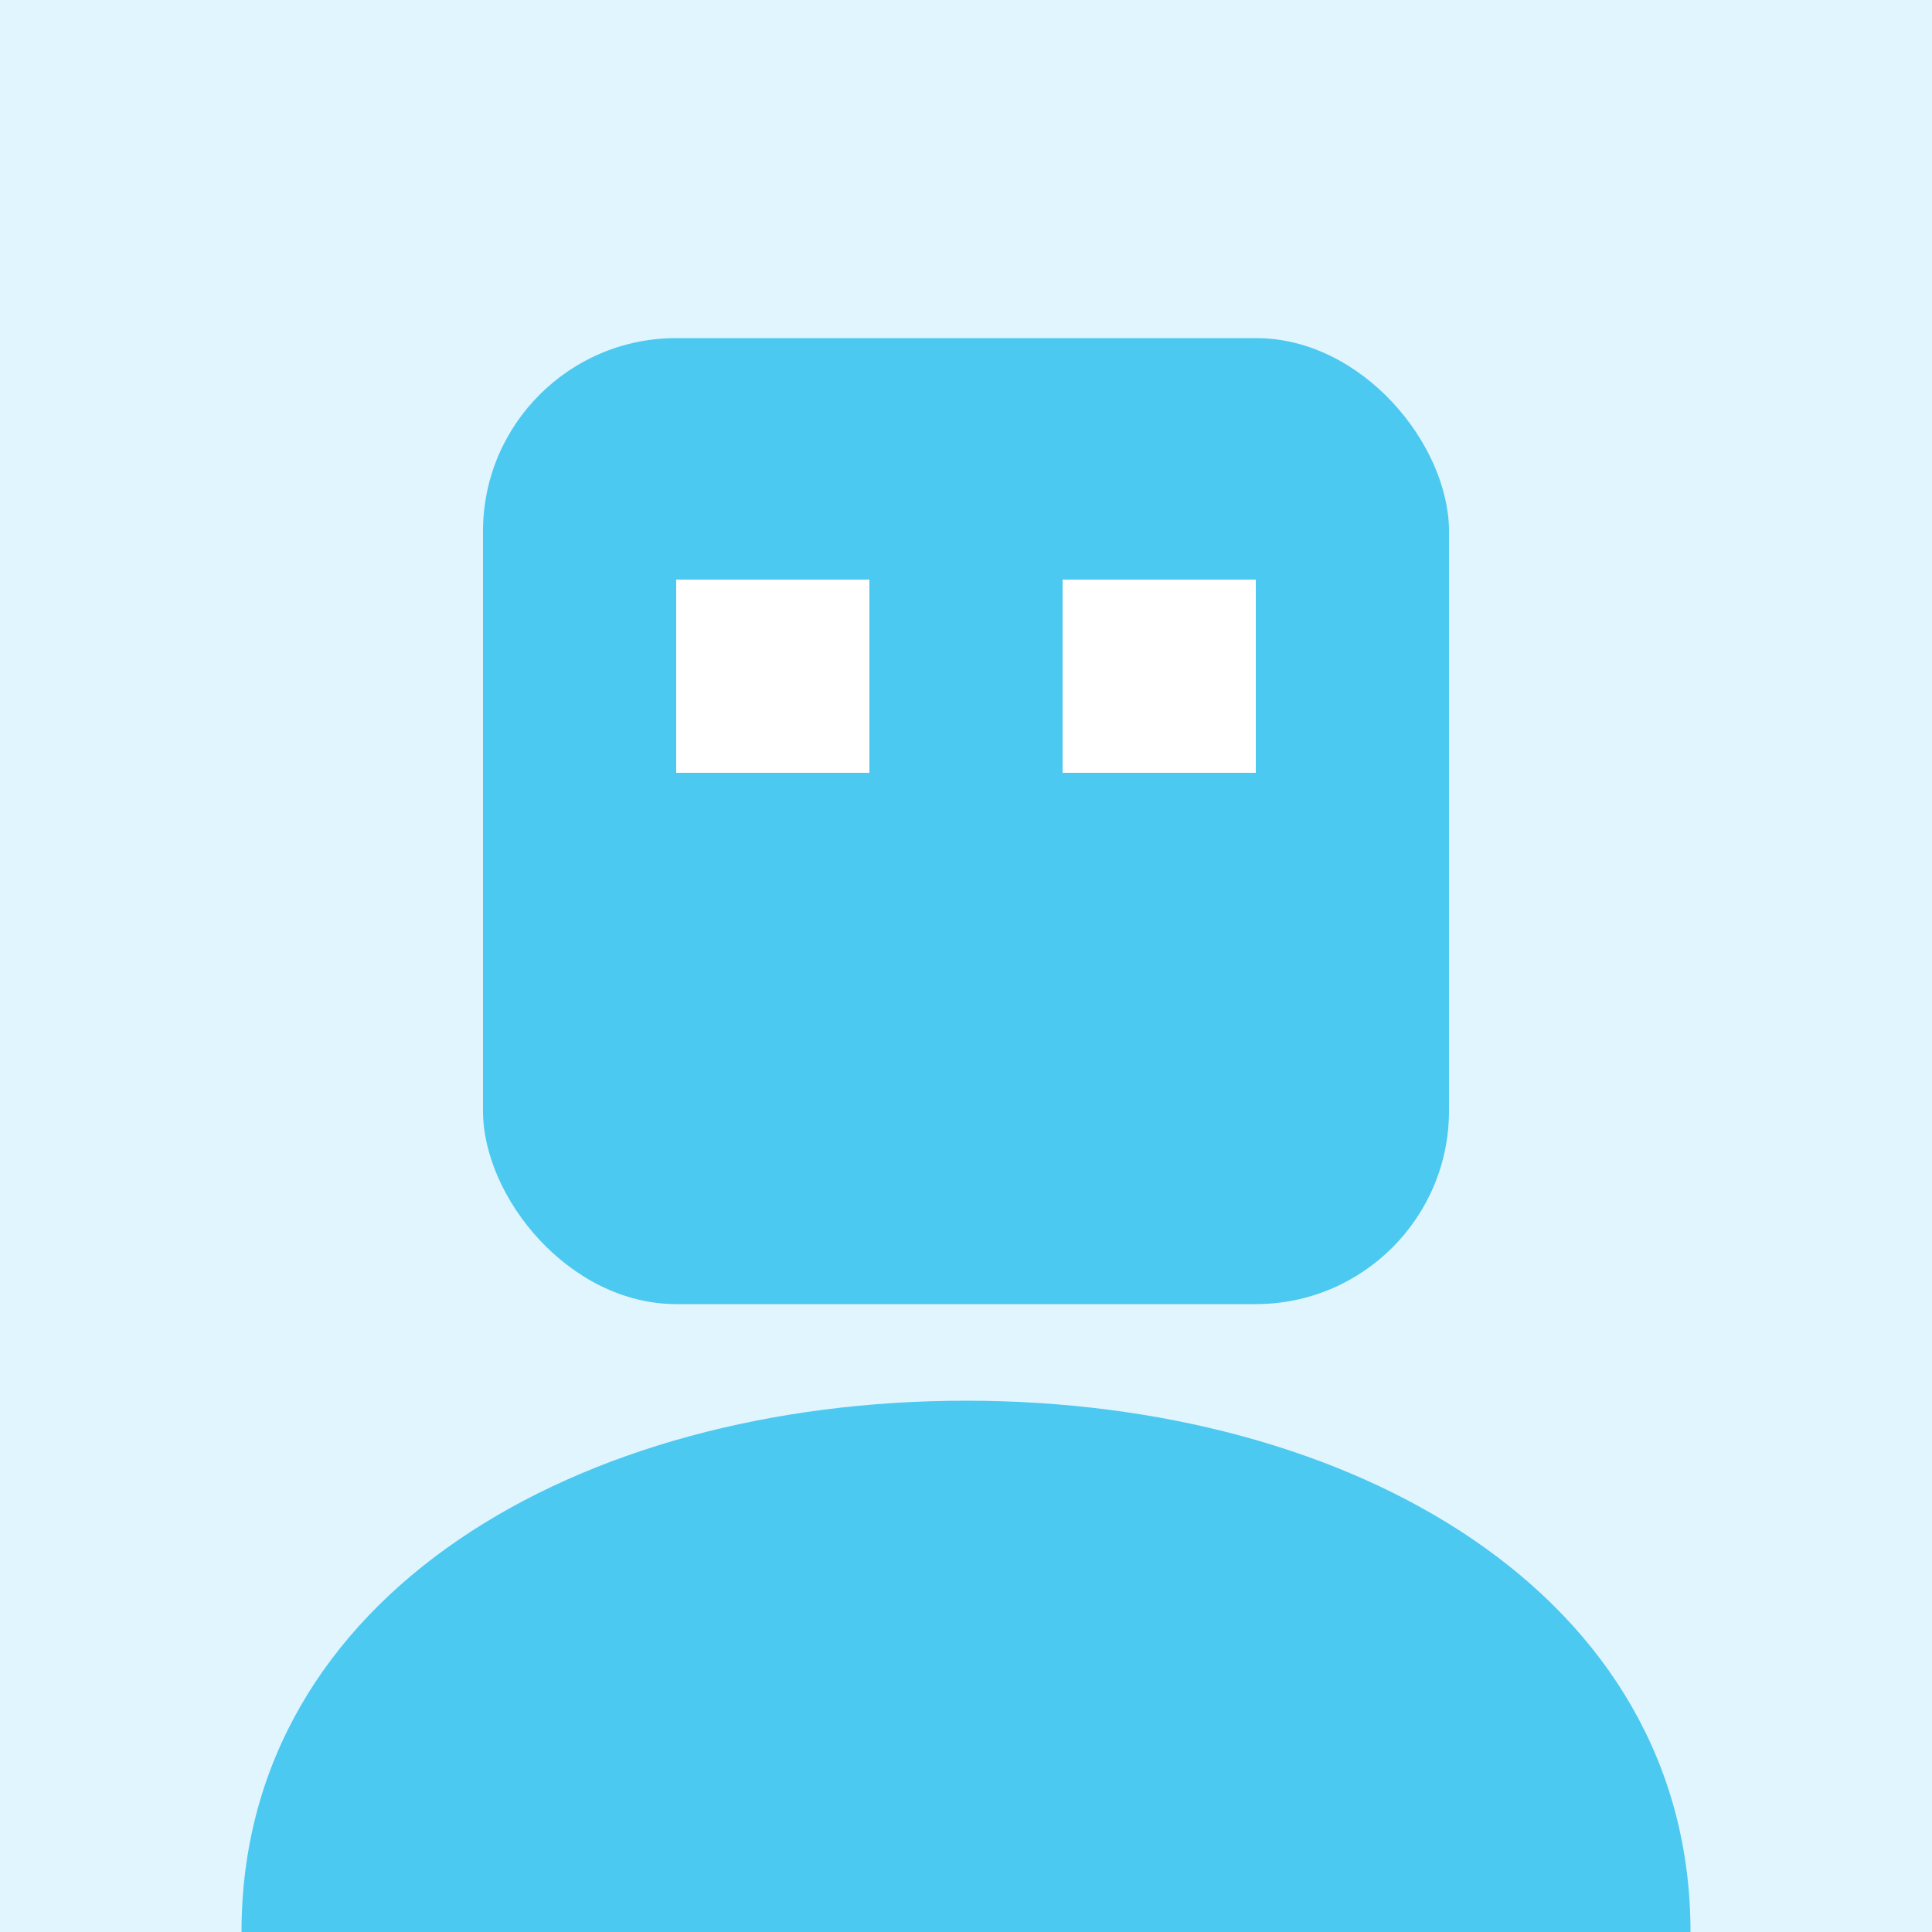 <svg width="200" height="200" viewBox="0 0 200 200" fill="none" xmlns="http://www.w3.org/2000/svg">
<rect width="200" height="200" fill="#E1F5FE"/>
<rect x="50" y="35" width="100" height="100" rx="20" fill="#4CC9F0"/>
<path d="M100 145C60 145 25 165 25 200H175C175 165 140 145 100 145Z" fill="#4CC9F0"/>
<rect x="70" y="60" width="20" height="20" fill="white"/>
<rect x="110" y="60" width="20" height="20" fill="white"/>
</svg>